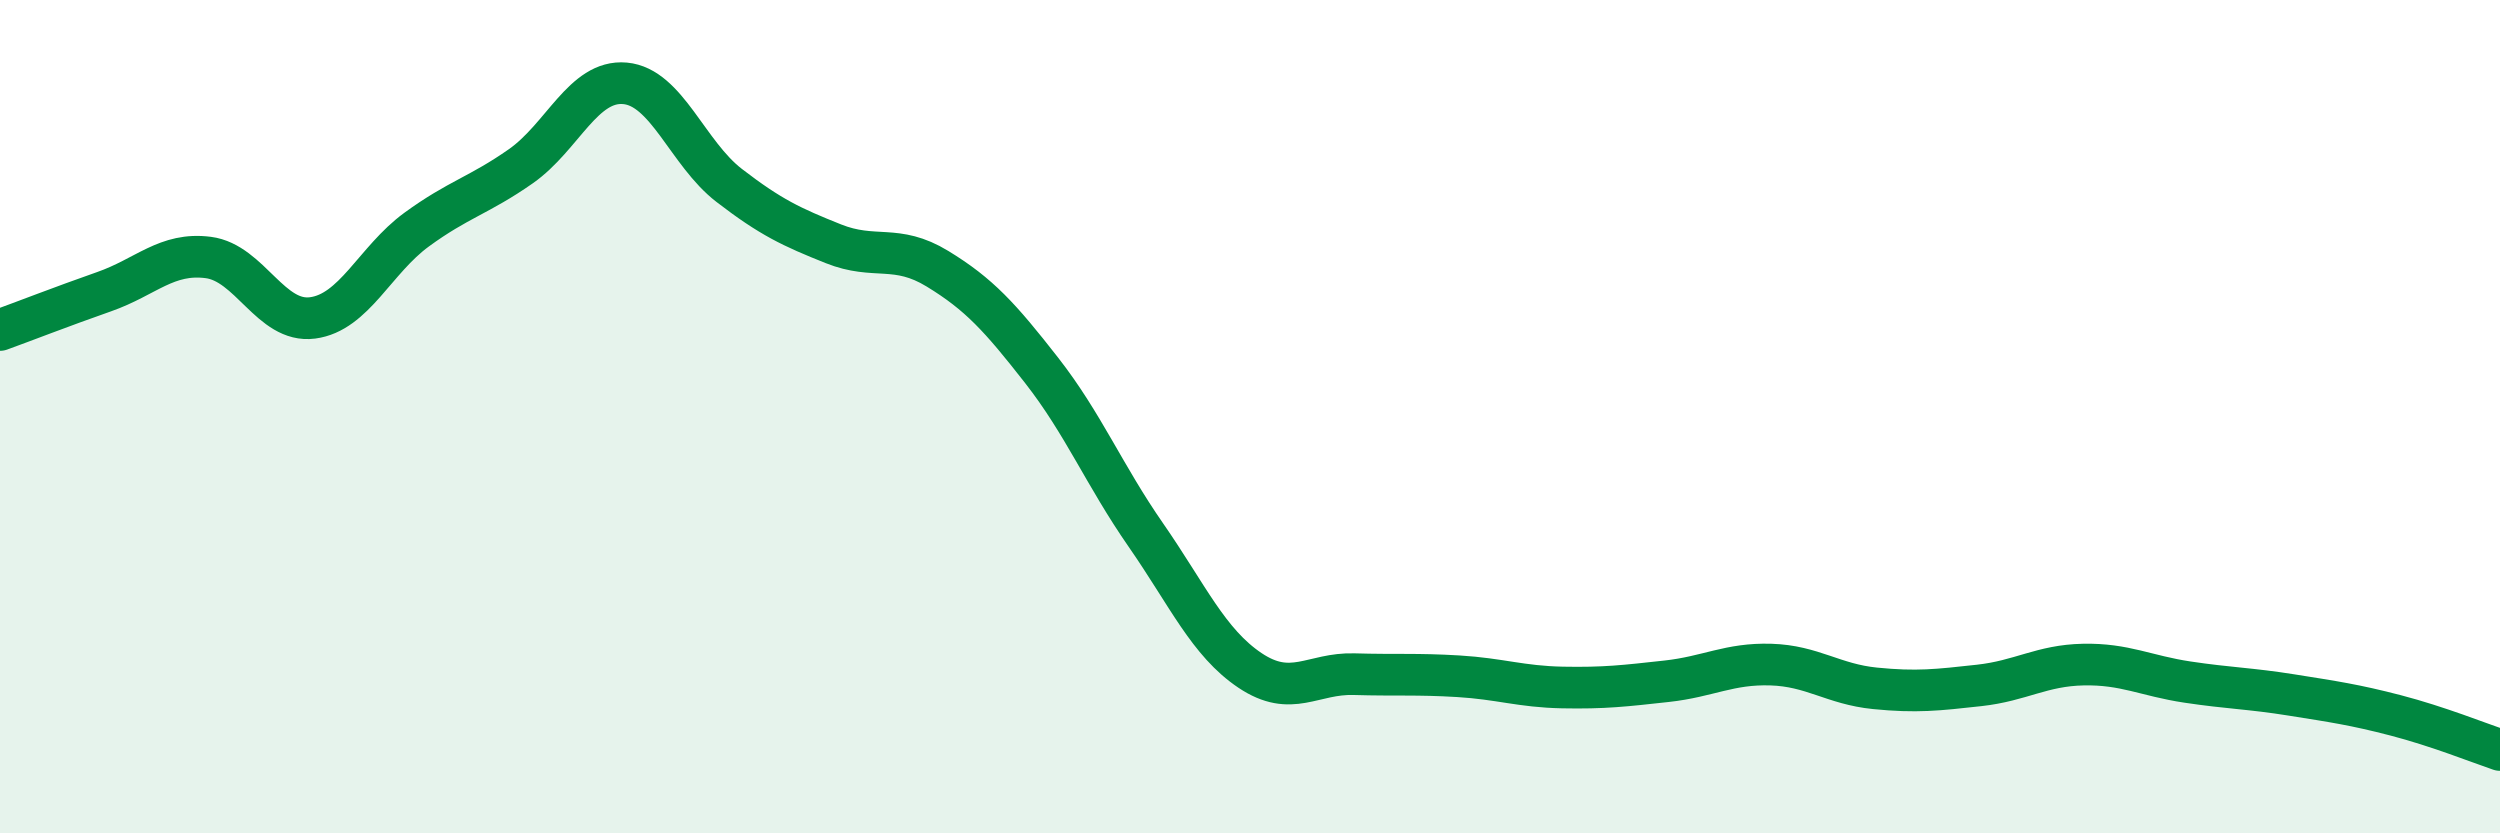 
    <svg width="60" height="20" viewBox="0 0 60 20" xmlns="http://www.w3.org/2000/svg">
      <path
        d="M 0,7.92 C 0.5,7.74 1.5,7.35 2.5,7 C 3.5,6.65 4,6.05 5,6.18 C 6,6.31 6.5,7.76 7.5,7.63 C 8.5,7.5 9,6.24 10,5.51 C 11,4.78 11.5,4.69 12.5,3.99 C 13.5,3.29 14,1.91 15,2 C 16,2.09 16.5,3.68 17.5,4.45 C 18.5,5.22 19,5.45 20,5.85 C 21,6.25 21.5,5.84 22.5,6.45 C 23.5,7.06 24,7.61 25,8.89 C 26,10.17 26.5,11.4 27.5,12.84 C 28.5,14.28 29,15.42 30,16.09 C 31,16.76 31.5,16.15 32.5,16.18 C 33.5,16.21 34,16.17 35,16.23 C 36,16.29 36.5,16.48 37.5,16.5 C 38.5,16.52 39,16.46 40,16.35 C 41,16.24 41.5,15.92 42.5,15.95 C 43.5,15.98 44,16.42 45,16.52 C 46,16.62 46.5,16.56 47.5,16.45 C 48.5,16.34 49,15.97 50,15.95 C 51,15.93 51.5,16.22 52.5,16.37 C 53.5,16.52 54,16.52 55,16.68 C 56,16.84 56.5,16.91 57.5,17.17 C 58.5,17.43 59.5,17.83 60,18L60 20L0 20Z"
        fill="#008740"
        opacity="0.1"
        stroke-linecap="round"
        stroke-linejoin="round"
      />
      <path
        d="M 0,7.92 C 0.5,7.74 1.5,7.35 2.5,7 C 3.5,6.65 4,6.05 5,6.18 C 6,6.31 6.5,7.76 7.5,7.63 C 8.5,7.5 9,6.24 10,5.51 C 11,4.78 11.5,4.69 12.5,3.99 C 13.5,3.29 14,1.91 15,2 C 16,2.09 16.5,3.68 17.5,4.45 C 18.5,5.22 19,5.45 20,5.85 C 21,6.25 21.5,5.84 22.5,6.45 C 23.5,7.06 24,7.61 25,8.89 C 26,10.17 26.5,11.4 27.5,12.84 C 28.5,14.28 29,15.42 30,16.09 C 31,16.76 31.5,16.15 32.5,16.18 C 33.5,16.21 34,16.17 35,16.23 C 36,16.29 36.5,16.48 37.5,16.5 C 38.5,16.52 39,16.46 40,16.35 C 41,16.24 41.5,15.92 42.5,15.95 C 43.5,15.98 44,16.42 45,16.52 C 46,16.62 46.5,16.56 47.5,16.45 C 48.5,16.34 49,15.97 50,15.95 C 51,15.93 51.5,16.22 52.5,16.37 C 53.5,16.52 54,16.52 55,16.68 C 56,16.84 56.5,16.91 57.5,17.17 C 58.5,17.43 59.5,17.83 60,18"
        stroke="#008740"
        stroke-width="1"
        fill="none"
        stroke-linecap="round"
        stroke-linejoin="round"
      />
    </svg>
  